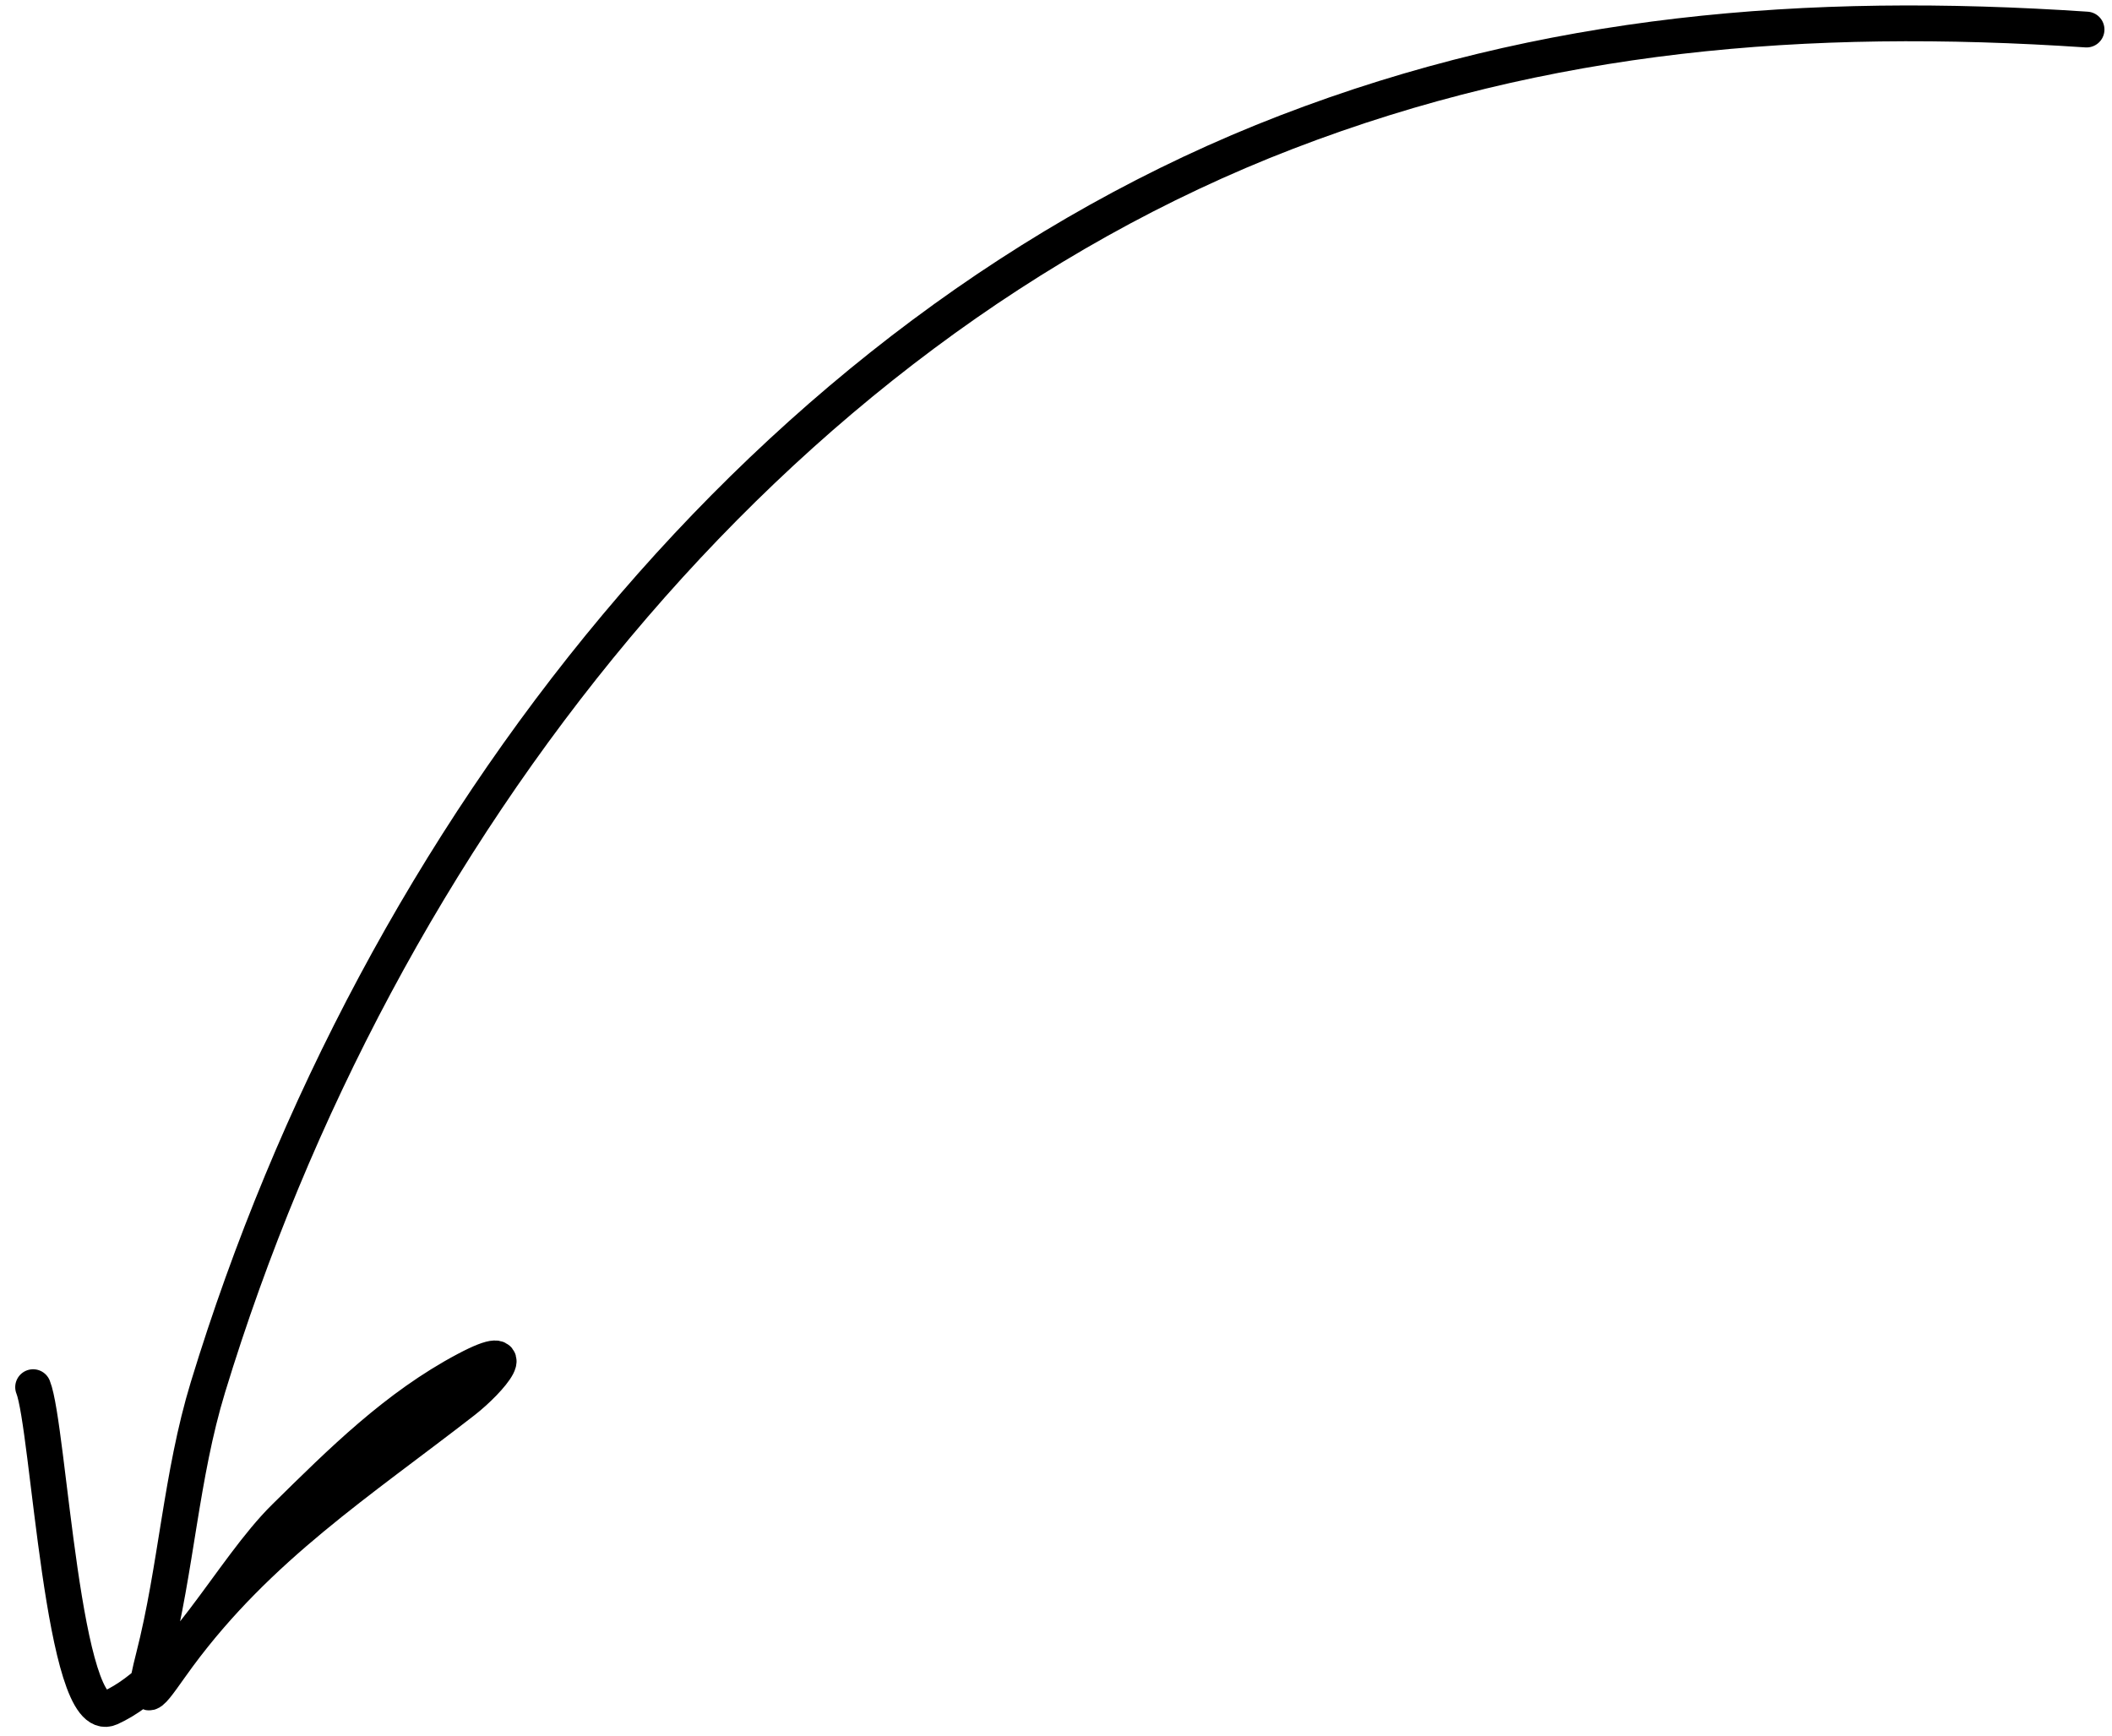 <?xml version="1.0" encoding="UTF-8"?> <svg xmlns="http://www.w3.org/2000/svg" width="118" height="97" viewBox="0 0 118 97" fill="none"> <path d="M116.578 1.651C100.894 0.598 86.413 1.789 71.898 7.376C42.913 18.534 21.089 46.459 11.619 77.505C10.106 82.465 9.855 87.618 8.578 92.615C7.711 96.005 8.648 94.305 9.958 92.529C14.466 86.421 20.097 82.793 25.898 78.282C27.389 77.123 29.374 74.768 26.049 76.529C22.146 78.597 19.074 81.656 15.916 84.766C12.899 87.736 10.052 93.649 6.15 95.427C3.508 96.63 2.729 79.675 1.85 77.505" stroke="black" stroke-width="2" stroke-linecap="round"></path> </svg> 